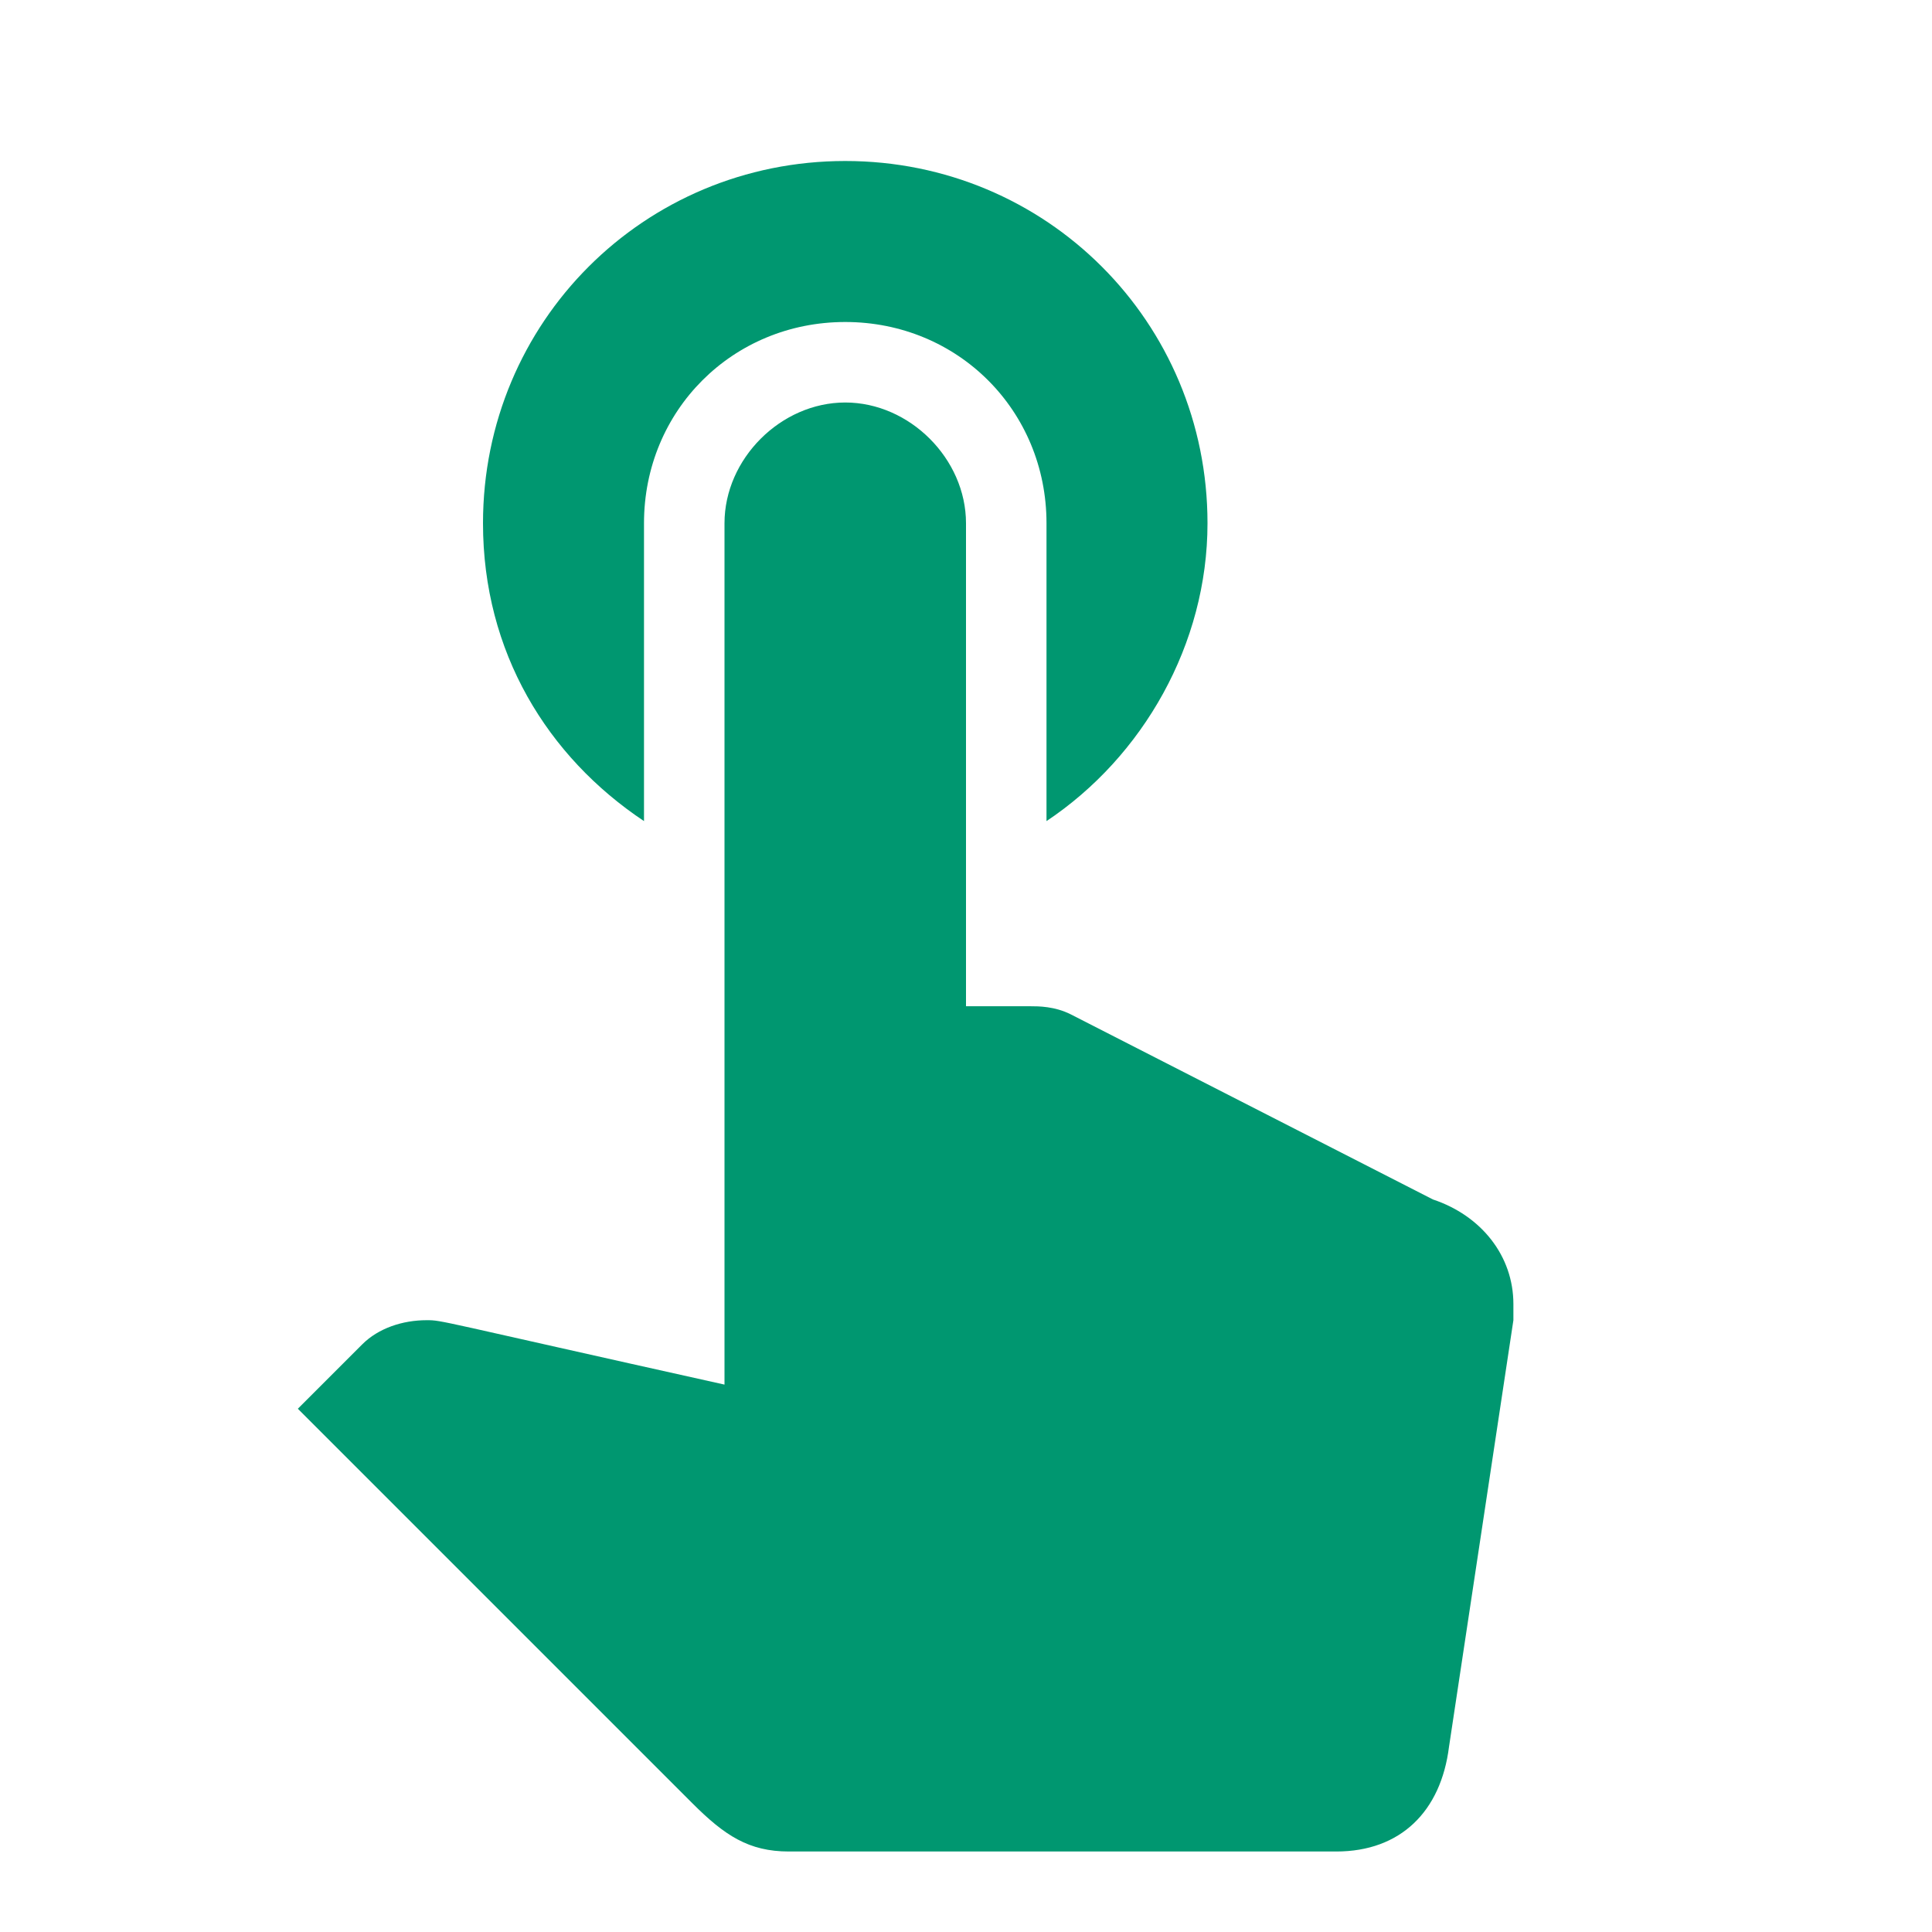 <?xml version="1.0" encoding="utf-8"?>
<!-- Generator: Adobe Illustrator 24.0.3, SVG Export Plug-In . SVG Version: 6.00 Build 0)  -->
<svg version="1.1" id="Ebene_1" xmlns="http://www.w3.org/2000/svg" xmlns:xlink="http://www.w3.org/1999/xlink" x="0px" y="0px"
	 viewBox="0 0 24 24" style="enable-background:new 0 0 24 24;" xml:space="preserve">
<style type="text/css">
	.st0{fill:none;}
	.st1{fill:#009770;}
</style>
<g>
	<rect class="st0" width="24" height="24"/>
</g>
<g>
	<g>
		<g>
			<path class="st1" d="M8,10.2V6.5C8,5.1,9.1,4,10.5,4S13,5.1,13,6.5v3.7c1.2-0.8,2-2.2,2-3.7C15,4,13,2,10.5,2S6,4,6,6.5
				C6,8.1,6.8,9.4,8,10.2z M17.8,14.9l-4.5-2.3c-0.2-0.1-0.4-0.1-0.5-0.1H12v-6C12,5.7,11.3,5,10.5,5S9,5.7,9,6.5v10.7
				c-3.6-0.8-3.5-0.8-3.7-0.8c-0.3,0-0.6,0.1-0.8,0.3l-0.8,0.8l4.9,4.9C9,22.8,9.3,23,9.8,23h6.8c0.8,0,1.3-0.5,1.4-1.3l0.8-5.3
				c0-0.1,0-0.1,0-0.2C18.8,15.6,18.4,15.1,17.8,14.9z"/>
		</g>
	</g>
</g>
</svg>
